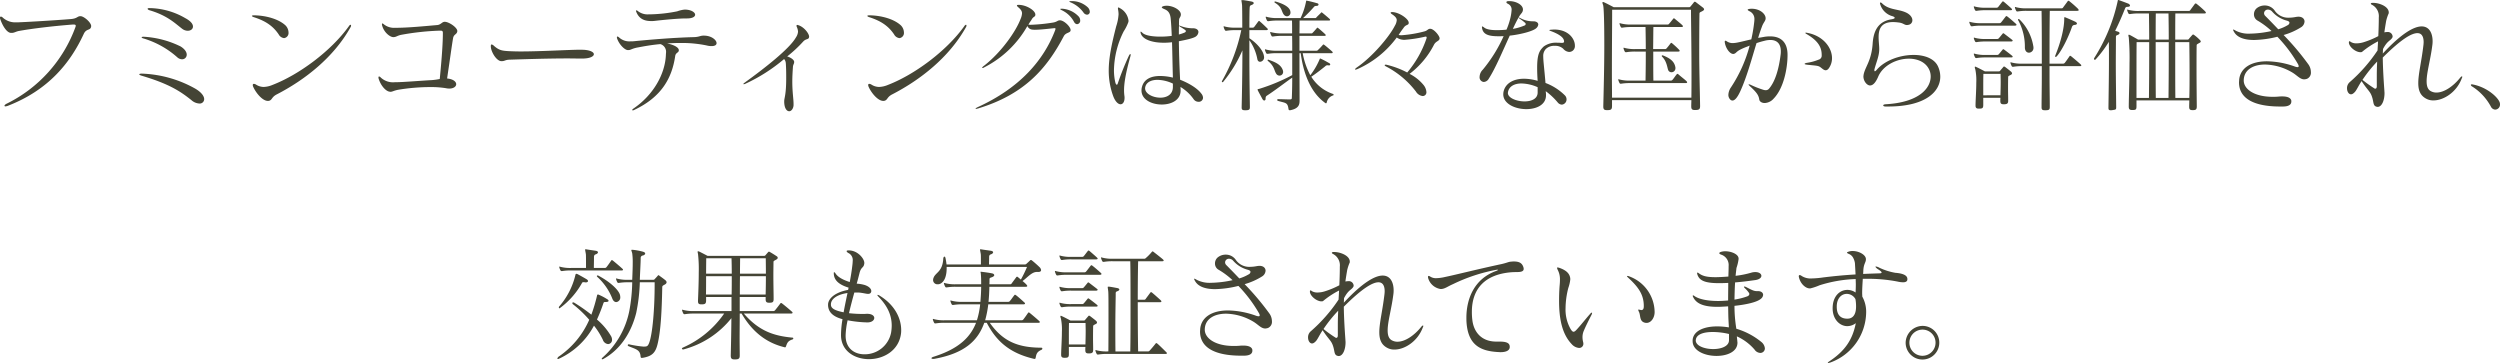 <svg xmlns="http://www.w3.org/2000/svg" width="802.72" height="116.56" viewBox="0 0 802.72 116.56">
  <path id="about_title_pc" d="M-389.04-24.52c.44,0,.64.12.64.36a1.381,1.381,0,0,1-.12.52A44.291,44.291,0,0,1-410.48.84c-.52.24-.8.52-.8.72,0,.12.12.2.32.2a3.214,3.214,0,0,0,.8-.2c12.92-5.04,19.96-13.64,24.32-23.04.84-1.84,2.08-1.04,2.36-2.28,0-.08.04-.16.04-.24,0-1.2-2.32-3.16-3.36-3.2h-.16c-.92,0-.96.76-3.04.92-5.36.44-13.68.92-16.68,1.04h-.68a5.931,5.931,0,0,1-4.44-1.48,1.053,1.053,0,0,0-.64-.36c-.16,0-.28.12-.28.36a.994.994,0,0,0,.04.32c.76,2.32,2.16,4.52,3.48,4.56h.24c.88,0,1.28-.44,2.44-.64,4-.72,10.44-1.52,17.12-2.04h.36Zm21.8,15.76c-.48,0-.76.08-.76.24,0,.12.24.28.8.44,8.44,2.52,12.2,4.8,16.04,7.92a4.13,4.13,0,0,0,2.4,1,1.426,1.426,0,0,0,1.6-1.4c0-.88-.76-2.12-2.76-3.32a37.514,37.514,0,0,0-17.16-4.88Zm.56-11.84c-.36,0-.56.08-.56.2s.24.28.76.4a28.6,28.6,0,0,1,10.64,5.96,2.412,2.412,0,0,0,1.56.68,1.486,1.486,0,0,0,1.52-1.48c0-.8-.56-1.76-1.96-2.64a30.707,30.707,0,0,0-11.76-3.12Zm1.88-9.2c-.36,0-.52.08-.52.24,0,.12.2.32.56.44,5.76,1.68,8.28,4.24,10.48,5.92a3,3,0,0,0,1.84.68c.96,0,1.68-.56,1.68-1.36,0-.76-.64-1.72-2.44-2.68a23.452,23.452,0,0,0-11.52-3.24Zm64.6,6.2a1.055,1.055,0,0,0,.2-.6c0-.16-.04-.24-.16-.24-.16,0-.36.16-.56.48-5.72,7.96-15.96,15.52-24.44,18.8a8.073,8.073,0,0,1-2.92.68,4.714,4.714,0,0,1-2.44-.76,1.538,1.538,0,0,0-.68-.24c-.24,0-.36.16-.36.4a1.76,1.76,0,0,0,.08.4c.76,1.88,2.96,4.68,4.76,4.68a1.361,1.361,0,0,0,.4-.04c1.04-.28.76-1.16,2.44-2.04C-314.8-6.76-305.6-13.96-300.2-23.6Zm-30.96-3.88c-.44,0-.68.08-.68.2,0,.08.24.28.64.4,3.88,1.24,6.2,2.92,7.96,5.52a2.26,2.26,0,0,0,1.72,1.2A1.656,1.656,0,0,0-320.08-22a3.307,3.307,0,0,0-1.24-2.48c-2.12-1.8-5.88-2.92-9.68-3Zm65.28,5.04c0-1.12-2.68-2.96-4.04-2.96h-.04c-.8,0-1.2.92-2.32,1.04-4.52.4-9.2.84-12.76.88h-.72a5.249,5.249,0,0,1-3.72-1.12,1.207,1.207,0,0,0-.44-.28c-.12,0-.16.12-.16.28a.994.994,0,0,0,.04.32c.6,2.36,2.6,3.8,3.6,3.8h.08c.92-.04,1.04-.4,2.36-.72a82.9,82.9,0,0,1,12.52-1.36h.2c.6,0,.76.2.76.72v.04c0,2.88-.28,7.48-1,14.76a19.132,19.132,0,0,1-2.52.36c-4.28.24-9.36.68-11.76.68h-.16a5.733,5.733,0,0,1-4.6-1.6.7.7,0,0,0-.44-.24c-.12,0-.2.08-.2.28v.08a.781.781,0,0,0,.04.28c.6,2.08,2.2,4.08,3.56,4.24.08,0,.16.04.24.04.6,0,1.04-.36,2.4-.64a63,63,0,0,1,10.44-.88,29.816,29.816,0,0,1,5,.36,4.886,4.886,0,0,0,1.04.12c1.44,0,2.24-.68,2.24-1.4,0-.8-.92-1.64-2.92-1.84.88-5.88,1.52-10.68,1.92-12.96.24-1.32,1.24-1.12,1.36-2.24Zm40.08,8.84c2.48,0,3.76-.68,3.76-1.4,0-.6-1-1.24-3.08-1.4-.28,0-.64-.04-1.08-.04-3.64,0-12.76.56-19.36.56-1.24,0-2.44-.04-3.44-.08-2.48-.12-3.44-.24-5.16-1.76a1.3,1.3,0,0,0-.72-.4c-.16,0-.24.16-.24.52v.24c.12,1.76,1.88,4.6,3.4,4.6h.08c1.04,0,1.08-.44,2.6-.48,5.04-.16,12.32-.4,18.68-.4,1.48,0,2.92.04,4.24.04Zm38.92-7.36c-1,0-1.36.44-3.04.48-6.4.16-14.08.8-19.28,1.32-.4.04-.8.04-1.12.04a4.883,4.883,0,0,1-3.6-1.24,1.171,1.171,0,0,0-.56-.32c-.08,0-.16.08-.16.28a.87.87,0,0,0,.08.4c.6,1.76,2.28,3.56,3.36,3.68h.28c.76,0,1.08-.52,3.2-.88,1.48-.28,4-.76,7.04-1.04a2.585,2.585,0,0,1,1.8,2.88c0,.24-.04.52-.04.8-.32,5.96-3.96,12.64-10.44,17.04-.24.16-.36.32-.36.44,0,.08.08.12.2.12a.894.894,0,0,0,.4-.12c8.84-4.16,12.16-10.28,13.2-17.32.16-1.16,1.16-1.04,1.16-1.84v-.04c0-.96-1.8-1.8-3.76-2.16,1.44-.12,2.96-.16,4.44-.16a39,39,0,0,1,8.28.8,5.942,5.942,0,0,0,1.56.2c1.12,0,1.6-.4,1.6-.96,0-.92-1.48-2.32-3.88-2.4Zm-5.28-5.52c1.8,0,2.64-.56,2.64-1.2,0-.68-1.08-1.56-3.12-1.64h-.28a9.752,9.752,0,0,0-2.36.56,48.181,48.181,0,0,1-8.48.96h-.6a5.038,5.038,0,0,1-3.44-.96,1.171,1.171,0,0,0-.56-.32.147.147,0,0,0-.16.16,2.161,2.161,0,0,0,.16.48c.84,1.96,2.36,2.8,4.68,2.8h.12a7.707,7.707,0,0,0,.96-.04c2.64-.32,7.68-.8,10.08-.8ZM-160.92.4c.08,2.12.88,2.92,1.6,2.92.68,0,1.32-.8,1.4-1.92V.96c0-1.64-.4-3.64-.4-7.28,0-1.28.08-2.8.2-4.56.04-.76.4-1.04.4-1.6v-.08c-.04-.68-1.16-1.4-2.24-1.72A42.2,42.2,0,0,0-154.88-19c.96-1.08,1.72-.6,1.92-1.4,0-.08.04-.12.04-.2,0-1.04-1.64-3.16-3.48-3.72a1.236,1.236,0,0,0-.32-.08.212.212,0,0,0-.24.24.87.87,0,0,0,.08.4,4.294,4.294,0,0,1,.4,1.52,3.757,3.757,0,0,1-.64,1.8c-2.08,3.72-10.12,9.96-16.48,14.56-.32.24-.44.36-.44.44,0,.04.04.08.12.08a1.383,1.383,0,0,0,.48-.12,54.263,54.263,0,0,0,12.48-7.96c.48.56.56.96.6,2.12.08,1.52.08,2.84.08,3.96,0,5.56-.64,6.32-.64,7.52Zm58.32-24a1.055,1.055,0,0,0,.2-.6c0-.16-.04-.24-.16-.24-.16,0-.36.16-.56.48-5.72,7.96-15.96,15.52-24.44,18.8a8.073,8.073,0,0,1-2.92.68,4.714,4.714,0,0,1-2.44-.76,1.538,1.538,0,0,0-.68-.24c-.24,0-.36.16-.36.4a1.761,1.761,0,0,0,.08.4c.76,1.88,2.96,4.68,4.76,4.68a1.361,1.361,0,0,0,.4-.04c1.04-.28.76-1.16,2.44-2.04C-117.2-6.76-108-13.96-102.6-23.6Zm-30.96-3.88c-.44,0-.68.08-.68.2,0,.08.24.28.64.4,3.88,1.24,6.2,2.92,7.96,5.52a2.26,2.26,0,0,0,1.72,1.2A1.656,1.656,0,0,0-122.48-22a3.307,3.307,0,0,0-1.24-2.48c-2.12-1.8-5.88-2.92-9.68-3Zm53.28-.24c0-1.32-2.88-3.12-5.36-3.12h-.04c-.36,0-.52.08-.52.2s.12.28.32.48c.92.76,1.32,1.32,1.32,2.04a5.187,5.187,0,0,1-.48,1.84c-1.4,3.76-6,10.52-11.68,14.96-.44.32-.64.56-.64.68,0,.04.04.08.12.08a1.06,1.06,0,0,0,.4-.12c.08-.04.12-.08.2-.12a33.259,33.259,0,0,0,13.8-13.24,1.936,1.936,0,0,0,1.64,1.16c.2,0,.44.04.72.04,1.52,0,4.08-.28,5.92-.48.16,0,.28-.04.36-.04.28,0,.4.08.4.2a2.5,2.5,0,0,1-.16.56C-77.6-13.12-85.2-4.16-98.88,2.04c-.4.2-.6.36-.6.44,0,.04.04.08.16.08a2.3,2.3,0,0,0,.4-.08.361.361,0,0,0,.2-.04c14.92-4.52,22.08-12.8,27.56-23.2.68-1.32,2.2-1,2.2-1.96v-.04c0-1.04-2.12-3.12-3.44-3.12-.8,0-.88.56-2.44.76a55.547,55.547,0,0,1-6.92.68c-.24,0-.52-.04-.76-.04.28-.48.64-1.04.96-1.48.64-1.24,1.12-.88,1.28-1.6Zm8.36-1.88q-.36,0-.36.12t.48.36a8.6,8.6,0,0,1,3.84,3.56c.32.68.72.92,1.12.92a1.1,1.1,0,0,0,.96-1.2,1.94,1.94,0,0,0-.44-1.2,7.931,7.931,0,0,0-5.32-2.56ZM-69-32.04q-.36,0-.36.12c0,.08.16.2.4.28a9.737,9.737,0,0,1,4.12,3.24,1.51,1.51,0,0,0,1.16.72.908.908,0,0,0,.88-.96,2.155,2.155,0,0,0-.68-1.44,7.456,7.456,0,0,0-5.32-1.96ZM-36.12-4.48c0,2.44-1.96,3.44-4,3.44-2.4,0-4.92-1.24-4.92-3A1.107,1.107,0,0,1-45-4.4c.32-1.6,1.92-2.36,3.96-2.36a12.152,12.152,0,0,1,4.92,1.2Zm1.92-16.84c0-1,0-1.88.04-2.8a3.209,3.209,0,0,0,.52.4c.48.32.96.56,1.36.88a.561.561,0,0,1,.32.44c0,.16-.12.32-.36.44A12.6,12.6,0,0,1-34.2-21.32Zm.56,17.84c0-.28-.04-.76-.04-1A14.014,14.014,0,0,1-29.44-.52a1.88,1.88,0,0,0,1.52.8A1.342,1.342,0,0,0-26.44-1,2.247,2.247,0,0,0-27-2.36c-1.28-1.72-3.96-3.32-6.8-4.44-.24-4.8-.36-8.76-.4-12.36,2.16-.4,4.96-1,5.6-1.64a1.92,1.92,0,0,0,.68-1.32c0-.64-.56-1.12-1.52-1.2A10.849,10.849,0,0,1-33.48-24a3.284,3.284,0,0,0-.68-.2v-.2c0-.56,0-1.16.04-1.72s.56-.88.56-1.6v-.04c0-1.44-2.48-2.8-4.56-2.8a5.968,5.968,0,0,0-.84.08c-.48.12-.72.28-.72.44s.24.32.72.52c1.16.48,2,1.12,2.16,3.36.16,1.8.24,3.56.32,5.28a26.663,26.663,0,0,1-3.68.24c-2.52,0-4.92-.36-5.76-1.24-.24-.24-.4-.36-.52-.36-.04,0-.08.04-.08.16a1.806,1.806,0,0,0,.12.52c.68,1.84,3.6,2.88,7.36,2.88a20.3,20.3,0,0,0,2.64-.16c.12,3.64.16,7.36.28,11.36A17.588,17.588,0,0,0-40.24-8c-3,0-5.16,1.08-5.8,3.48a4.046,4.046,0,0,0-.16,1.16c0,2.96,3.28,4.52,6.52,4.52,3.08,0,6.04-1.44,6.04-4.48ZM-53.76-29.52a9.077,9.077,0,0,1,.2,1.68,15.059,15.059,0,0,1-.76,3.88c-1.44,5.64-2.4,10.08-2.4,14.24a23.7,23.7,0,0,0,1.4,8.08c.68,1.88,1.64,2.72,2.4,2.72.72,0,1.28-.76,1.28-2.04a3.66,3.66,0,0,0-.04-.64,12.744,12.744,0,0,1-.12-1.8c0-2.4.56-5.64,2.04-10.92a2.954,2.954,0,0,0,.08-.48q0-.24-.12-.24-.18,0-.48.6a89.6,89.6,0,0,0-3.52,8.8c-.12.32-.2.44-.32.44-.2,0-.36-.28-.48-.72a17.221,17.221,0,0,1-.44-3.96,28.715,28.715,0,0,1,3.12-12.44,14.2,14.2,0,0,0,1.52-3.04c0-.12.04-.24.04-.36a5.251,5.251,0,0,0-2.8-4.08,1,1,0,0,0-.44-.2c-.12,0-.16.08-.16.28ZM-1.88-8.12A1.17,1.17,0,0,0-.72-9.32,2.008,2.008,0,0,0-.8-9.8c-.64-2-2.72-2.72-4.44-3.36a1.018,1.018,0,0,0-.28-.08.183.183,0,0,0-.2.16.347.347,0,0,0,.16.28c2.08,1.72,1.92,3,2.6,4.04A1.272,1.272,0,0,0-1.88-8.12ZM1.52,3C4.28,2.48,4.56,1.2,4.56-.08V-.76c0-1.76-.04-8.4-.04-14.56h.4C5.88-8.12,8.48-2.36,12.88.72a.24.24,0,0,0,.16.04c.12,0,.2-.08.24-.28a2.986,2.986,0,0,1,2.04-2.24c.12,0,.16-.12.16-.2a.256.256,0,0,0-.2-.28A13.072,13.072,0,0,1,8.32-7.76c1.56-1.04,3.44-2.52,4.48-3.36a.92.92,0,0,1,.72-.32,1.378,1.378,0,0,1,.36.04H14c.24,0,.4-.12.4-.28a.486.486,0,0,0-.32-.44c-.6-.36-1.84-1.04-2.64-1.4a.493.493,0,0,0-.28-.08c-.08,0-.12.08-.2.32A22.779,22.779,0,0,1,8-8.24a24.617,24.617,0,0,1-2.44-7.08h9.32c.16,0,.32-.08.32-.24a.618.618,0,0,0-.12-.24c-.28-.28-1.84-1.64-2.6-2.2-.12-.08-.16-.12-.24-.12s-.12.04-.2.12a23,23,0,0,1-1.6,1.68.567.567,0,0,1-.4.2H4.52v-4.76h8.12c.16,0,.32-.08.32-.24a.618.618,0,0,0-.12-.24c-.28-.28-1.56-1.44-2.32-2.04-.12-.08-.16-.12-.24-.12-.04,0-.08.04-.16.12-.32.4-.88,1.04-1.36,1.52-.16.16-.16.2-.4.2H4.52c.04-1.8.04-3.24.04-4.12h9.48c.16,0,.32-.08.32-.24a.618.618,0,0,0-.12-.24c-.28-.28-1.64-1.44-2.4-2.04-.12-.08-.16-.12-.24-.12-.04,0-.08.04-.16.12-.32.4-1.16,1.12-1.48,1.52-.16.16-.16.2-.4.2H5.68a42.965,42.965,0,0,0,3.48-3.56c.24-.28.36-.32,1-.36.28-.04.48-.2.48-.44,0-.16-.12-.32-.44-.4-.68-.2-2.16-.6-3.2-.8a.535.535,0,0,0-.2-.04c-.08,0-.12.04-.16.28A21.739,21.739,0,0,1,4.88-26.6H-2.48a12.49,12.49,0,0,1-3.44-.36,1.018,1.018,0,0,0-.28-.08.106.106,0,0,0-.12.12c0,.08.04.12.04.2a4.48,4.48,0,0,0,.36.88c.12.2.2.24.36.24h.16a17.046,17.046,0,0,1,2.92-.2h4.6c.04.92.04,2.36.04,4.12h-3.2a12.49,12.49,0,0,1-3.44-.36,1.018,1.018,0,0,0-.28-.08.106.106,0,0,0-.12.12c0,.08.04.12.04.2a4.48,4.48,0,0,0,.36.88c.12.2.2.24.36.24h.16a17.046,17.046,0,0,1,2.92-.2h3.2c.04,1.44.04,3.08.04,4.76H-2.72a12.49,12.49,0,0,1-3.44-.36,1.018,1.018,0,0,0-.28-.08.106.106,0,0,0-.12.12c0,.08.04.12.04.2a4.479,4.479,0,0,0,.36.88c.12.2.2.24.36.24h.16a17.046,17.046,0,0,1,2.92-.2H2.2v7.04A60.541,60.541,0,0,1-8.36-3.88c-.28.08-.56.04-.56.24a.435.435,0,0,0,.04.2c.36.76,1.04,1.92,1.44,2.72.24.44.48.6.64.6a.5.5,0,0,0,.44-.56c0-.72.24-.88.36-.96C-3-3.6-.32-5.72,2.2-7.48c0,3.08-.08,5.32-.12,6.28,0,.48,0,.72-.64.72-1,0-2.68-.08-3.72-.08-.24,0-.36.12-.36.24A.379.379,0,0,0-2.36,0C.08.72.72.44,1,2.6a.411.411,0,0,0,.44.4ZM-11.4,1.76c-.04-2.92-.16-9.28-.16-15.56v-5.68A15.283,15.283,0,0,1-9-13.4c.12.6.48.84.88.84a1.409,1.409,0,0,0,1.28-1.52c0-.12-.04-.2-.04-.32-.28-1.96-2.52-4.32-4.68-5.72v-2.6h5.44c.32,0,.48-.12.48-.24a.423.423,0,0,0-.2-.36c-.4-.4-1.72-1.68-2.32-2.16-.12-.12-.2-.2-.28-.2a.414.414,0,0,0-.28.2C-9-25.12-9.8-24-10-23.76a.663.663,0,0,1-.64.24h-.92c0-3.24.04-5.6.08-6.2.04-.36-.04-.84.52-1.04.52-.16.8-.44.8-.64,0-.24-.28-.44-.76-.52-1.28-.24-2.4-.44-2.72-.44h-.28c-.16,0-.2,0-.2.12,0,.16.12.56.2,1.44.04.24.08,3.16.08,7.28H-16a12.491,12.491,0,0,1-3.44-.36,1.018,1.018,0,0,0-.28-.08.106.106,0,0,0-.12.12c0,.08.04.12.04.2a4.48,4.48,0,0,0,.36.88c.12.2.2.24.36.24h.16a17.046,17.046,0,0,1,2.92-.2h1.84A56.1,56.1,0,0,1-20.32-6.44a.676.676,0,0,0-.08.2.231.231,0,0,0,.24.24A.3.3,0,0,0-20-6.08a41.927,41.927,0,0,0,6.2-10.16c0,7.2-.16,15.04-.24,18.16v.2c0,.64.2.88,1.08.88h.2c1.16,0,1.36-.28,1.36-.96ZM.52-27.16A1.175,1.175,0,0,0,1.64-28.4a2.341,2.341,0,0,0-.08-.52c-.4-1.36-2.4-2.32-4.6-2.96a.507.507,0,0,0-.24-.04c-.16,0-.24.08-.24.16,0,.12.12.24.28.32,2.28,1.4,1.92,2.76,2.8,3.8A1.313,1.313,0,0,0,.52-27.16Zm45.96,4c-.72,0-.84.6-1.84.84a39.006,39.006,0,0,1-7.4,1.24,5.093,5.093,0,0,1-.88-.08,25.5,25.5,0,0,1,1.56-2.24c.76-1.24,1.68-.8,1.68-1.64v-.08c0-1.2-3.04-3.32-5.2-3.4h-.12c-.32,0-.48.08-.48.2s.12.28.36.44c1.16.76,1.6,1.32,1.6,1.96a4.209,4.209,0,0,1-.64,1.84c-1.68,3.36-7.16,9.92-12.16,13.32-.4.28-.6.52-.6.64,0,.04.08.08.16.08a2.313,2.313,0,0,0,.68-.2A31.627,31.627,0,0,0,35.76-20.36a3.933,3.933,0,0,0,1.92.72c.12,0,.24.04.44.04a43.193,43.193,0,0,0,6.64-1,.994.994,0,0,1,.32-.04c.2,0,.28.08.28.28a1.76,1.76,0,0,1-.08.4A33.553,33.553,0,0,1,39.12-9.12a27.981,27.981,0,0,0-6.6-2.48.994.994,0,0,0-.32-.04c-.2,0-.32.08-.32.16,0,.12.12.24.4.4A28.8,28.8,0,0,1,41.92-3a2.917,2.917,0,0,0,2.16,1.44,1.19,1.19,0,0,0,1.2-1.32,4.043,4.043,0,0,0-.96-2.28,13.894,13.894,0,0,0-4.44-3.52,27.493,27.493,0,0,0,7.84-9.36c.64-1.24,1.8-1.12,1.8-2.08,0-.76-1.84-3.04-3-3.04ZM81-3.24v.6c-.04,2-2.04,2.8-4.2,2.8-2.6,0-5.36-1.12-5.36-2.72,0-.12.04-.2.04-.28.32-1.8,2-2.76,4.36-2.76A13.466,13.466,0,0,1,81-4.4ZM83.68-2.2c0-.24-.08-.72-.08-.92A22.125,22.125,0,0,1,87.4.44a1.843,1.843,0,0,0,1.36.76A1.675,1.675,0,0,0,90.28-.52a1.84,1.84,0,0,0-.48-1.2,17.528,17.528,0,0,0-6.28-4.04c-.4-4.76-.72-7.08-.72-8.48a3.245,3.245,0,0,1,.8-2.4,3.816,3.816,0,0,1,2.92-1.04,3.707,3.707,0,0,1,2.68.92,2.733,2.733,0,0,0,1.92,1.04,1.929,1.929,0,0,0,1.2-.44,1.918,1.918,0,0,0,.64-1.6c0-2.12-2-5.16-6.68-5.16-.28,0-.52.04-.8.04-.48.04-.72.08-.72.2,0,.08.2.16.64.32,2.56.96,3.88,2,4.04,2.96a.881.881,0,0,1,.04.32c0,.32-.2.44-.64.44h-.36a11.241,11.241,0,0,0-1.16-.04,6.663,6.663,0,0,0-4.36,1.2c-1.32,1.28-2.12,2.36-2.12,6.88,0,1.12.04,2.52.16,4.16a15.656,15.656,0,0,0-4.36-.68c-3.32,0-6,1.4-6.6,4.2a5.421,5.421,0,0,0-.08.8c0,3.04,3.8,4.76,7.4,4.76,3.28,0,6.32-1.4,6.32-4.44ZM71.64-32.04c-.44,0-.68.16-.68.36,0,.16.16.32.44.48a2.009,2.009,0,0,1,1.24,2,15.357,15.357,0,0,1-.4,2.6A22.383,22.383,0,0,1,71-22.88a28.914,28.914,0,0,1-3.08.16c-1.88,0-3.32-.24-4.04-.8a1.835,1.835,0,0,0-.68-.4c-.08,0-.08.04-.08.16a1.963,1.963,0,0,0,.04.44c.36,2,2.12,2.56,5.24,2.56.52,0,1.08,0,1.68-.04A46.5,46.5,0,0,1,63.4-10.04a3.417,3.417,0,0,0-1.04,2.32,1.481,1.481,0,0,0,1.36,1.64,1.988,1.988,0,0,0,1.6-1.08c2.12-3.28,4.52-9,6.72-13.8,3.36-.36,7.48-1.4,8.52-2.4a1.8,1.8,0,0,0,.64-1.16c0-.64-.68-1.04-1.56-1.04a8.312,8.312,0,0,1-4.16-1,1.7,1.7,0,0,0-.48-.2c-.04,0-.08,0-.08.04q0,.12.36.36a14.368,14.368,0,0,1,1.68,1.28.477.477,0,0,1,.2.36.539.539,0,0,1-.4.52,18.173,18.173,0,0,1-2.72.88c-.32.08-.64.12-1,.2.68-1.48,1.32-2.76,1.92-3.8.6-1.12,1.12-1.28,1.28-2.08a1.107,1.107,0,0,0,.04-.36c0-1.48-2.2-2.68-4.36-2.68Zm33.24,31c0-2.56-.04-5.16-.04-7.68,0-8.44.08-16.16.08-19.36v-1.2h25.32v.56c0,2.84.16,11.12.16,20.16,0,2.48,0,5-.04,7.52Zm28.28,2.6c-.08-5.04-.28-11.44-.28-17.04,0-6,.04-11.12.08-12.52,0-.48.32-.48.88-.8q.6-.3.6-.6a.809.809,0,0,0-.36-.56c-.52-.4-1.68-1.28-2.2-1.68a.683.683,0,0,0-.44-.2c-.12,0-.2.08-.32.24-.2.28-.8,1-1,1.24-.16.2-.24.28-.64.28H105.44s-2.32-1.24-3.08-1.56a.921.921,0,0,0-.36-.12c-.12,0-.2.08-.2.24a2.7,2.7,0,0,0,.2.68c.28.76.4,6.36.4,13,0,6.68-.2,14.4-.32,19.44v.2c0,.88.28,1.16,1.12,1.16h.2c1.2,0,1.48-.24,1.48-1.36V-.24h25.48c0,.6-.04,1.2-.04,1.8v.2c0,.88.28,1.16,1.12,1.16h.2c1.16,0,1.52-.24,1.52-1.2ZM124-9.2a1.276,1.276,0,0,0,1.24-1.36,1.107,1.107,0,0,0-.04-.36c-.4-2.04-2.12-2.92-3.84-3.64a1.017,1.017,0,0,0-.28-.08.224.224,0,0,0-.24.2c0,.08.04.16.16.28,1.44,1.44,1.6,3.4,1.88,4.16A1.135,1.135,0,0,0,124-9.2Zm4.48,3.48c.36,0,.52-.08.52-.24a.553.553,0,0,0-.2-.36c-.36-.4-1.64-1.36-2.6-2.2-.12-.12-.2-.16-.28-.16a.347.347,0,0,0-.28.16c-.6.72-.88,1.24-1.32,1.72a.684.684,0,0,1-.52.28h-5.64c-.04-2.24-.04-4.36-.04-6.56v-2.76h8.04c.28,0,.44-.08.44-.24a.478.478,0,0,0-.16-.32,26.244,26.244,0,0,0-2.24-2.08.413.413,0,0,0-.32-.16c-.04,0-.12.04-.2.16-.52.68-.84,1.12-1.28,1.6a.57.57,0,0,1-.48.24h-3.84c.04-2.44.04-4.68.08-7.08h9.04c.28,0,.44-.08.44-.24a.478.478,0,0,0-.16-.32c-.32-.36-1.52-1.32-2.44-2.08-.12-.12-.2-.16-.28-.16a.289.289,0,0,0-.24.16c-.52.64-.96,1.2-1.32,1.6a.57.57,0,0,1-.48.24h-11.6a12.49,12.49,0,0,1-3.44-.36,1.018,1.018,0,0,0-.28-.08.106.106,0,0,0-.12.12c0,.08.04.12.04.2a4.48,4.48,0,0,0,.36.88c.12.2.2.24.36.24h.16a17.046,17.046,0,0,1,2.92-.2h4.52c.04,2.4.08,4.68.08,7.08H112.4a12.49,12.49,0,0,1-3.44-.36,1.018,1.018,0,0,0-.28-.08.106.106,0,0,0-.12.12c0,.08.04.12.04.2a4.48,4.48,0,0,0,.36.88c.12.2.2.24.36.24h.16a17.046,17.046,0,0,1,2.92-.2h3.32V-14c0,2.52-.04,4.88-.08,7.48h-4.92a12.49,12.49,0,0,1-3.44-.36,1.018,1.018,0,0,0-.28-.08.106.106,0,0,0-.12.12c0,.08.04.12.04.2a4.48,4.48,0,0,0,.36.88c.12.2.2.24.36.24h.16a17.046,17.046,0,0,1,2.92-.2ZM154.2-26.6c-.04-1.28-1.72-3-4.56-3-.2,0-.36.04-.56.04-.44.08-.64.16-.64.28,0,.16.2.28.56.48a2.69,2.69,0,0,1,1.6,2.6,8.444,8.444,0,0,1-.08,1.04,47.533,47.533,0,0,1-.92,5.4c-1.44.32-2.8.68-4.16.96a9.973,9.973,0,0,1-1.88.24,3.341,3.341,0,0,1-1.92-.64.645.645,0,0,0-.36-.12c-.12,0-.2.08-.2.28v.16c.24,1.92,1.6,3.8,2.72,3.8a.681.681,0,0,0,.28-.04c1-.36.36-.84,4-2.24.36-.12.68-.28,1-.4a45.32,45.32,0,0,1-6,13.4A4.573,4.573,0,0,0,142.24-2a2.11,2.11,0,0,0,.6,1.56.977.977,0,0,0,.72.32c.88,0,1.76-1.36,2.48-2.92,2.08-4.48,3.68-10.44,5.24-15.52.72-.24,1.48-.48,2.48-.72a7.23,7.23,0,0,1,1.96-.28c2.16,0,3.36,1.24,3.36,3.64a6.781,6.781,0,0,1-.04.88c-.64,5.36-1.96,9-3.68,11.04a1.347,1.347,0,0,1-1.12.56,2.741,2.741,0,0,1-.88-.16,31.345,31.345,0,0,1-3.96-1.56,1.338,1.338,0,0,0-.56-.16c-.08,0-.12.04-.12.08,0,.08.16.24.44.52,2.08,1.92,2.8,2.84,3,4.28.08.6.76,1.12,1.76,1.12a4.032,4.032,0,0,0,2.84-1.4c3.24-3.32,4.48-9.68,4.48-14.08,0-3.6-1.72-5.92-5.6-5.92a10.963,10.963,0,0,0-1.92.16c-.68.12-1.32.24-1.92.32.4-1.32.8-2.52,1.2-3.56.52-1.48,1.2-1.84,1.2-2.72Zm18,11.92a1.309,1.309,0,0,1-1,1.44,15.883,15.883,0,0,1-3.64,1c-.56.08-.84.24-.84.36s.32.2.92.28c3.16.32,3.52.28,4.28.88.48.36,1,.88,1.56.88.4,0,.8-.24,1.2-.92a5.528,5.528,0,0,0,.84-2.96c0-3.4-2.84-7.16-7.88-8.12a2.954,2.954,0,0,0-.48-.08c-.12,0-.2.04-.2.08,0,.12.12.24.44.4,3.2,1.88,4.72,3.8,4.8,6.44ZM193.56,1.8c11.96,0,16.72-4.76,16.72-9.6a8.022,8.022,0,0,0-.68-3.16c-1.12-2.6-4.28-3.8-7.88-3.8-4.28,0-9.16,1.68-11.8,4.72-.28.36-.52.52-.64.52s-.16-.12-.16-.32a1.369,1.369,0,0,1,.08-.52c.6-2.2,1.44-4.04,1.48-6.12v-.24c0-1-.2-2.4-.2-3.76,0-2.44.68-4.84,4.68-4.84a17.036,17.036,0,0,1,1.88.16c1.44.2,1.68.8,2.56.8a2.753,2.753,0,0,0,.52-.08,1.46,1.46,0,0,0,1.2-1.48c0-.84-.68-1.92-2.36-2.6-2.44-1-5.24-.72-7.32-2.76a.9.9,0,0,0-.56-.32c-.12,0-.16.08-.16.2a.791.791,0,0,0,.08.4,5.659,5.659,0,0,0,3.92,3.8c.48.16.72.32.72.52s-.32.36-1.04.48c-4.96.76-5.84,4.8-6.04,7.88-.4,5.6-2.48,7.4-2.92,10.04,0,.12-.04.28-.04.4,0,1.56,1.16,2.92,2.12,2.92,1.2,0,2.04-1.48,2.6-2.76,1.52-3.68,5.96-5.84,9.88-5.84,2.92,0,5.6,1.2,6.64,3.8a5.121,5.121,0,0,1,.36,1.92c0,3.64-3.56,8.32-14.52,8.92-.48.04-.72.2-.72.36,0,.2.28.36.76.36Zm30.52-3.6V-4.16c0-1.76,0-3.16.04-4.52h5.52c0,.88.04,1.72.04,2.6,0,1.28-.04,2.64-.08,4.28Zm8,1.64c0-1.28-.04-2.36-.04-3.36,0-1.4,0-2.68.04-4.08,0-.44.28-.44.76-.72.36-.16.48-.36.48-.52a.845.845,0,0,0-.28-.52c-.44-.4-1.4-1.12-1.92-1.52a.65.65,0,0,0-.36-.16c-.12,0-.2.08-.28.2-.2.24-.76.88-.96,1.12-.08.16-.2.24-.56.24H224.6s-2.08-1.12-2.76-1.4a.638.638,0,0,0-.32-.12c-.12,0-.16.04-.16.2a2.013,2.013,0,0,0,.16.64,17.489,17.489,0,0,1,.32,4.32c0,2.36-.2,5.12-.24,7.12v.24c0,.72.32.96,1.04.96h.16c1.04,0,1.28-.2,1.28-1.2V-1h5.52a5.908,5.908,0,0,0-.04.84V0c0,.84.28,1.08,1.08,1.08h.08c1,0,1.36-.24,1.36-1.08Zm13.36,1.92c0-2.32-.08-5.96-.08-10v-2.92h9.8c.24,0,.4-.08.4-.24,0-.08-.04-.16-.16-.28-.44-.44-2.56-2.24-3.08-2.64a.558.558,0,0,0-.36-.16c-.08,0-.12.04-.2.16-.4.6-1.36,1.96-1.56,2.16a.7.7,0,0,1-.56.2h-4.28v-5.48c0-4.88.04-9.24.08-11.48h8.76c.36,0,.52-.08.52-.24,0-.12-.08-.24-.24-.44a33.02,33.02,0,0,0-2.68-2.36c-.16-.12-.24-.2-.36-.2a.414.414,0,0,0-.28.2c-.28.4-1.16,1.56-1.44,1.96a.544.544,0,0,1-.52.28H238.08a12.49,12.49,0,0,1-3.44-.36,1.018,1.018,0,0,0-.28-.08.106.106,0,0,0-.12.12c0,.08.04.12.04.2a4.479,4.479,0,0,0,.36.88c.12.2.2.24.36.24h.16a17.046,17.046,0,0,1,2.92-.2h4.72c.04,2.2.08,6.56.08,11.48v5.48h-6.24a12.49,12.49,0,0,1-3.44-.36,1.018,1.018,0,0,0-.28-.08.106.106,0,0,0-.12.12c0,.08.04.12.04.2a4.479,4.479,0,0,0,.36.88c.12.2.2.24.36.24h.16a17.046,17.046,0,0,1,2.92-.2h6.24V-8.2c0,4.08-.08,7.76-.08,10.12V2c0,.76.2,1,1.08,1h.2c1.24,0,1.36-.28,1.36-1.12ZM233.08-13.96c.28,0,.44-.08.44-.24,0-.08-.04-.16-.16-.28-.4-.36-2.04-1.6-2.52-1.96-.16-.12-.24-.16-.32-.16a.289.289,0,0,0-.24.16c-.4.48-1.04,1.28-1.24,1.48a.7.7,0,0,1-.56.2h-3.6a12.49,12.49,0,0,1-3.44-.36,1.017,1.017,0,0,0-.28-.08.106.106,0,0,0-.12.12c0,.08.04.12.04.2a4.48,4.48,0,0,0,.36.88c.12.2.2.24.36.24h.16a17.046,17.046,0,0,1,2.92-.2Zm0-5.12c.24,0,.44-.12.44-.28a.289.289,0,0,0-.16-.24c-.36-.32-2.08-1.6-2.52-1.96-.16-.12-.24-.16-.32-.16a.289.289,0,0,0-.24.16c-.4.48-1.04,1.28-1.24,1.48a.7.7,0,0,1-.56.2h-3.6a12.491,12.491,0,0,1-3.44-.36,1.017,1.017,0,0,0-.28-.08.106.106,0,0,0-.12.12c0,.08.04.12.04.2a4.48,4.48,0,0,0,.36.88c.12.2.2.24.36.24h.16a17.046,17.046,0,0,1,2.92-.2Zm17-7.28c0,2.88-.96,7.04-2.84,11.72a1.237,1.237,0,0,0-.08.32.183.183,0,0,0,.16.2.541.541,0,0,0,.36-.2c1.64-1.8,3.84-6.36,4.88-9.44a.936.936,0,0,1,.88-.64c.44-.04.72-.2.72-.44,0-.2-.16-.4-.56-.6-.68-.32-2.12-.96-3.2-1.4a.3.3,0,0,0-.16-.04c-.16,0-.16.16-.16.32ZM238.76-15.48a1.514,1.514,0,0,0,1.44-1.64,1.36,1.36,0,0,0-.04-.4,15.607,15.607,0,0,0-4.32-8.52c-.16-.16-.28-.24-.4-.24a.189.189,0,0,0-.2.2.65.65,0,0,0,.16.36,17.625,17.625,0,0,1,2.04,8.52C237.44-16,238.08-15.48,238.76-15.48Zm-4.56-8.68c.36,0,.56-.12.56-.28a.583.583,0,0,0-.2-.32c-.4-.36-1.72-1.56-2.72-2.32a.788.788,0,0,0-.32-.16.289.289,0,0,0-.24.16c-.64.8-.84,1.12-1.44,1.84a.684.684,0,0,1-.52.28h-5.88a12.49,12.49,0,0,1-3.44-.36,1.017,1.017,0,0,0-.28-.08.106.106,0,0,0-.12.12c0,.08.04.12.04.2a4.48,4.48,0,0,0,.36.88c.12.2.2.24.36.24h.16a17.046,17.046,0,0,1,2.92-.2Zm-1.32-4.96c.24,0,.44-.08.44-.24,0-.08-.04-.16-.16-.28-.16-.2-2-1.8-2.44-2.16-.16-.12-.24-.16-.32-.16a.289.289,0,0,0-.24.16c-.4.48-1.12,1.48-1.32,1.68a.7.7,0,0,1-.56.2h-3.4a12.49,12.49,0,0,1-3.44-.36,1.018,1.018,0,0,0-.28-.08.106.106,0,0,0-.12.12c0,.08.04.12.04.2a4.48,4.48,0,0,0,.36.88c.12.2.2.24.36.24h.16a17.046,17.046,0,0,1,2.92-.2ZM273.28-.96V-6.68c0-4.6,0-9,.04-12.2h4.04v5c0,4.6-.04,9.16-.08,12.92Zm6.2,0c-.04-3.64-.04-8.04-.04-12.44v-5.48h4.2v5c0,4.6-.04,9.16-.08,12.92Zm6.28,0c-.04-3.64-.04-8.04-.04-12.44v-5.48h4.52c.04,2.8.08,6.28.08,9.92,0,2.68,0,5.4-.08,8Zm-6.32-18.72c0-3,0-5.88.04-8.4h4.08c.04,2.52.08,5.4.08,8.4ZM291.4,2.96c.96,0,1.24-.24,1.24-1.2V1.68c-.04-3.76-.08-8.16-.08-11.96,0-3.12,0-5.84.04-7.52,0-.44.32-.44.76-.76.4-.16.56-.36.56-.52a.928.928,0,0,0-.32-.52,13.625,13.625,0,0,0-1.8-1.56.558.558,0,0,0-.36-.16c-.08,0-.16.08-.28.2-.24.28-.84.92-1,1.16a.594.594,0,0,1-.6.28h-3.84c0-3,0-5.88.04-8.4h9.28c.36,0,.52-.08.52-.24,0-.12-.08-.24-.24-.44a33.019,33.019,0,0,0-2.68-2.36.558.558,0,0,0-.36-.16.3.3,0,0,0-.28.16c-.32.44-1.16,1.56-1.44,1.96a.544.544,0,0,1-.52.28H274.12a12.491,12.491,0,0,1-3.44-.36,1.017,1.017,0,0,0-.28-.08.106.106,0,0,0-.12.12c0,.08.04.12.04.2a4.479,4.479,0,0,0,.36.88c.12.2.2.24.36.24h.16a17.046,17.046,0,0,1,2.92-.2h3.16c.04,2.52.08,5.4.08,8.4H273.8s-2-1.16-2.64-1.48a.73.73,0,0,0-.36-.08c-.08,0-.12.04-.12.2a2.542,2.542,0,0,0,.12.6,80.783,80.783,0,0,1,.24,8.48c0,4.6-.2,10.04-.24,13.64v.16c0,.84.32,1.08,1.08,1.08h.16c1.08,0,1.24-.2,1.24-1.24V-.16h16.96c0,.64-.04,1.24-.04,1.84v.2c0,.8.24,1.08,1.04,1.08ZM266.76,1.88c-.04-4.88-.12-9.6-.12-13.76,0-3.32.04-6.28.04-8.52,0-.56.08-.6.52-.76.48-.2.64-.4.64-.6s-.24-.4-.52-.48a7.751,7.751,0,0,1-.88-.28c1.28-2.56,2.32-5,3.2-7.24a.7.7,0,0,1,.64-.44c.68,0,.92-.2.92-.4,0-.24-.28-.52-.56-.64-1.12-.44-1.92-.72-3-1.12a.435.435,0,0,0-.2-.04c-.2,0-.16.28-.24.56a56.1,56.1,0,0,1-7.44,18,.638.638,0,0,0-.12.32c0,.2.12.32.24.32a.423.423,0,0,0,.36-.2,37.242,37.242,0,0,0,4.16-5.56c.04,1.68.04,3.56.04,5.56,0,4.4-.08,9.56-.16,15.4v.2c0,.52.08.8.72.8a2.461,2.461,0,0,0,.52-.04c1.12-.16,1.24-.16,1.24-.92ZM318.8-23c-1.56-1.64-3-3.12-4.16-4.28a1.261,1.261,0,0,1-.4-.88,1.217,1.217,0,0,1,1.28-1.16,1.8,1.8,0,0,1,1.32.64,9.4,9.4,0,0,0,4.76,2.92c.56.16.8.4.8.68a1.047,1.047,0,0,1-.64.8A13.256,13.256,0,0,1,318.8-23ZM323-.04c-.12-.84-1.04-1.4-2.88-1.4H320a8.373,8.373,0,0,0-.96.04,18.431,18.431,0,0,1-2.08.08c-5.96,0-9.2-2.52-9.24-5.16v-.24c.12-3.36,3.16-4.96,6.84-4.96a17.871,17.871,0,0,1,8.48,2.4c1.8,1,2.68,2.36,4.12,2.36a3.818,3.818,0,0,0,.84-.16,2.133,2.133,0,0,0,1.28-2.2,4.311,4.311,0,0,0-.8-2.44,85.48,85.48,0,0,0-7.96-9.44,21.634,21.634,0,0,0,5.72-2.56,2.325,2.325,0,0,0,1-1.76c0-.84-.68-1.56-1.96-1.56a6.012,6.012,0,0,0-.8.08,12.241,12.241,0,0,1-2.24.24,5.237,5.237,0,0,1-4.64-2.36,3.883,3.883,0,0,0-3.16-1.56,4.048,4.048,0,0,0-2.6.92A2.533,2.533,0,0,0,311-27.8a2.269,2.269,0,0,0,1.2,2.04,25.136,25.136,0,0,1,4.44,3.32,34.584,34.584,0,0,1-6.88.84,9.006,9.006,0,0,1-4.64-.96,2.207,2.207,0,0,0-.76-.36.086.086,0,0,0-.08.08,2.716,2.716,0,0,0,.32.68c1.04,1.84,3.4,2.6,6.44,2.6a33.484,33.484,0,0,0,7.48-1.04,44.857,44.857,0,0,1,6.6,8.76,1.716,1.716,0,0,1,.24.68c0,.24-.16.32-.4.32a3.056,3.056,0,0,1-.84-.2,27.687,27.687,0,0,0-8.92-1.68c-5.36,0-8.68,2.32-8.96,6.04,0,.24-.04.48-.04.72,0,5.16,4.72,7.72,13,7.76h1.08c1.92,0,2.72-.64,2.72-1.6Zm27.44-4.64c0,.48-.2.76-.48.76a.647.647,0,0,1-.4-.16,39.883,39.883,0,0,1-3.72-2.68,44.211,44.211,0,0,1,4.72-5.88c-.12,2.36-.12,3.88-.12,5.16Zm3.84-23.72c0-1.92-3.04-3.08-4.96-3.08h-.4c-.28.04-.4.16-.4.24,0,.16.2.32.48.44a4.111,4.111,0,0,1,2.08,4.04v.32c0,1.32-.08,4.28-.16,5.64a27.791,27.791,0,0,1-4.72,1.96,7.959,7.959,0,0,1-2.24.36,3.412,3.412,0,0,1-1.92-.48.54.54,0,0,0-.4-.2c-.08,0-.16.12-.16.36v.16c.16,1.4,2.24,3,3.68,3a1.1,1.1,0,0,0,.52-.08,27.351,27.351,0,0,1,5.16-3.4c-.04.8-.12,2.24-.16,2.92A50.649,50.649,0,0,1,341.72-6a2.522,2.522,0,0,0-.84,1.96c0,1,.52,1.92,1.28,1.92.4,0,.84-.28,1.36-.88.56-.72,1.04-1.84,2.04-3.36,2.2,3.36,2.88,3.24,3.52,5.64.36,1.4.24,2.36,1.36,2.6a.781.781,0,0,0,.28.04c1.32,0,2.2-2.04,2.2-4.44,0-.24-.04-.48-.04-.72-.24-3.32-.48-7.2-.52-10.68,5.96-5.96,9.28-7.84,11.12-7.84,1.6,0,2,1.48,2,2.88a9.124,9.124,0,0,1-.08,1.08c-.6,5.12-1.64,9.12-1.64,12.08,0,2.4.68,4.12,2.76,5.12a4.689,4.689,0,0,0,2.12.44c3.28,0,7.44-2.64,9.08-7.08a.954.954,0,0,0,.16-.48c0-.12-.04-.16-.12-.16-.12,0-.28.12-.52.4-2.2,2.76-5.16,4.8-7.64,4.8a3.628,3.628,0,0,1-1.72-.4c-1.08-.52-1.44-1.68-1.44-3.24,0-2.8,1.24-6.92,1.8-11.32a9.613,9.613,0,0,0,.12-1.48c0-2.6-1.04-4.8-3.52-4.8s-6.52,2.28-12.48,8.72c.04-.4.04-1,.08-1.48,1.44-2.72,2.28-2.52,2.96-3.6a.806.806,0,0,0,.12-.44,1.539,1.539,0,0,0-1.72-1.4,3.877,3.877,0,0,0-.92.12c.08-.84.48-3.16.56-3.64a13.712,13.712,0,0,1,.84-2.52Zm34.2,31.2A1.611,1.611,0,0,0,390,1.12a2.034,2.034,0,0,0-.16-.8c-.8-1.8-4.28-4.8-8.6-5.6a.781.781,0,0,0-.28-.04c-.24,0-.32.08-.32.2a.719.719,0,0,0,.4.48,17.3,17.3,0,0,1,6.08,6.56A1.64,1.64,0,0,0,388.48,2.8Zm-606.6,61.76c.52,0,.8-.16.8-.36,0-.16-.12-.36-.48-.56a17.528,17.528,0,0,0-2.56-1.36.921.921,0,0,0-.36-.12c-.28,0-.28.28-.32.44a51.674,51.674,0,0,1-1.8,6.04,54.859,54.859,0,0,0-5.48-3.84.921.921,0,0,0-.36-.12.268.268,0,0,0-.28.24.546.546,0,0,0,.24.4,36.5,36.5,0,0,1,5.2,4.96,27.811,27.811,0,0,1-9.72,11.76,1.17,1.17,0,0,0-.52.68.183.183,0,0,0,.2.16.921.921,0,0,0,.36-.12A24.146,24.146,0,0,0-222,72.16a23.921,23.921,0,0,1,2.84,4.52,1.989,1.989,0,0,0,1.68,1.4,1.32,1.32,0,0,0,1.28-1.4,2.407,2.407,0,0,0-.28-1.08,20.635,20.635,0,0,0-4.56-5.4,53.79,53.79,0,0,0,2.08-5.28c.08-.2.16-.36.56-.36Zm11.88,14.32a35.277,35.277,0,0,1-4.52-.72h-.08a.285.285,0,0,0-.32.28c0,.12.08.24.28.32,2.36,1,3.68,1.12,3.84,3.28.04.36.12.48.44.48.08,0,.2-.04.32-.04,2.92-.52,4.04-1.6,4.72-4.48,1-4.16,1.32-10.24,1.48-18.12,0-.6.32-.6.96-1a.869.869,0,0,0,.44-.68.91.91,0,0,0-.32-.56c-.44-.4-1.52-1.16-1.96-1.48-.12-.12-.2-.2-.32-.2-.08,0-.16.08-.24.16-.16.24-.76.84-.96,1.08a.587.587,0,0,1-.52.24h-4.28c.08-2.48.28-5.52.28-7.04a.761.761,0,0,1,.68-.76c.4-.08.76-.36.76-.64,0-.2-.16-.4-.64-.56a19.356,19.356,0,0,0-3.44-.64h-.16c-.16,0-.2.04-.2.16,0,.16.16.48.28,1a21.051,21.051,0,0,1,.16,3.04c0,1.52-.08,3.4-.16,5.44h-1.36a12.491,12.491,0,0,1-3.44-.36,1.017,1.017,0,0,0-.28-.08.106.106,0,0,0-.12.12c0,.08.04.12.04.2a4.48,4.48,0,0,0,.36.88c.12.2.2.24.36.24h.16a17.046,17.046,0,0,1,2.92-.2h1.36a55.077,55.077,0,0,1-.92,9.12,27.093,27.093,0,0,1-8.6,15.04.9.9,0,0,0-.28.4c0,.12.08.16.2.16a.921.921,0,0,0,.36-.12c5.64-3.12,9-8.72,10.52-14.76a56.34,56.34,0,0,0,1.16-9.84h4.76v.68c0,7.88-.68,15.92-1.76,18.76-.36.92-.6,1.2-1.48,1.2Zm-17.68-21.04q0-.3-.48-.6c-.8-.48-1.96-1.12-2.84-1.6a1.06,1.06,0,0,0-.4-.12c-.24,0-.28.2-.32.36A23.776,23.776,0,0,1-233.16,66a.454.454,0,0,0-.12.32c0,.16.08.28.2.28a.124.124,0,0,0,.08-.04,25.106,25.106,0,0,0,7.12-8.04c.12-.2.16-.32.52-.32a1.5,1.5,0,0,1,.4.04c.12,0,.2.04.28.04C-224.2,58.28-223.92,58.08-223.92,57.84Zm9.08,6.76a1.478,1.478,0,0,0,1.28-1.64,2.787,2.787,0,0,0-.24-1.08c-.84-1.8-3.6-4.08-6.84-5.8a.435.435,0,0,0-.2-.04.224.224,0,0,0-.24.2c0,.08.04.16.16.28a18.6,18.6,0,0,1,4.84,7.04C-215.76,64.32-215.28,64.6-214.84,64.6Zm1.76-10.16c.24,0,.4-.08.4-.24,0-.08-.04-.16-.16-.28-.44-.44-2.56-2.24-3.08-2.64a.558.558,0,0,0-.36-.16c-.08,0-.12.04-.2.16-.4.6-1.36,1.96-1.56,2.16a.7.7,0,0,1-.56.2h-3.44c0-1.08.04-1.88.04-3.32V50.2c0-.36.04-.76.52-.92.52-.16.76-.44.76-.68,0-.2-.24-.4-.72-.48-1.32-.2-1.68-.24-2.92-.44a1.287,1.287,0,0,0-.32-.04c-.12,0-.16.04-.16.16,0,.2.12.64.24,1.44.04.24.04,1.8.04,3.32v1.08h-4.76a12.49,12.49,0,0,1-3.44-.36,1.018,1.018,0,0,0-.28-.08.106.106,0,0,0-.12.12c0,.08.04.12.04.2a4.479,4.479,0,0,0,.36.88c.12.2.2.24.36.24h.16a17.046,17.046,0,0,1,2.92-.2Zm35.32,1.84c0,1.8,0,3.8-.04,5.88h-8.24c.04-1.64.04-3.8.04-5.88Zm10.96,0c0,2.12-.04,4.36-.08,5.88h-8.28c0-2.12,0-4.12.04-5.88Zm-11.04-5.76c.04,1.16.08,2.84.08,4.96H-186c0-2.2.04-4,.04-4.96Zm11,0c0,.8.04,2.68.04,4.96h-8.32c0-2.32.04-4,.04-4.96Zm8.08,17.76c.36,0,.52-.12.52-.24a.423.423,0,0,0-.2-.36c-.52-.48-2.12-1.84-3.16-2.64a.788.788,0,0,0-.32-.16.289.289,0,0,0-.24.16c-.6.8-1,1.32-1.68,2.16a.684.684,0,0,1-.52.28H-175.2V62.96h8.32v.72c0,.84.28,1.12,1.08,1.12h.16c1,0,1.32-.2,1.32-1.16v-.16c0-1.52-.08-4.72-.08-7.44,0-1.88.04-3.6.04-4.28,0-.44.32-.44.8-.76.4-.2.56-.4.56-.64a.618.618,0,0,0-.32-.48c-.6-.4-1.56-1-2.12-1.32a1.039,1.039,0,0,0-.4-.16c-.08,0-.16.08-.28.2-.2.24-.56.64-.76.88-.16.2-.24.28-.64.28h-18s-2.04-1.08-2.72-1.4a1.8,1.8,0,0,0-.32-.08c-.12,0-.16.04-.16.2a3.193,3.193,0,0,0,.12.64,43.345,43.345,0,0,1,.24,5.96c0,3.24-.16,6.96-.24,8.92v.32c0,.76.28,1,1.04,1h.16c1.12,0,1.4-.24,1.4-1.32V62.96h8.16v4.52h-12.04a12.491,12.491,0,0,1-3.44-.36,1.017,1.017,0,0,0-.28-.08.106.106,0,0,0-.12.12c0,.08.04.12.04.2a4.479,4.479,0,0,0,.36.88c.12.2.2.24.36.24h.16a17.046,17.046,0,0,1,2.92-.2h9.68a31.428,31.428,0,0,1-13.16,10.88c-.28.12-.4.28-.4.4s.16.24.36.24a.681.681,0,0,0,.28-.04,29.194,29.194,0,0,0,15.24-10c-.04,5.32-.16,10.16-.2,11.88v.16c0,.92.32,1.2,1.2,1.2h.16c1.12,0,1.52-.24,1.52-1.2v-.16c0-1.16-.04-3.08-.04-5.44s.04-5.12.04-7.92h.6c3.64,6.24,8.32,9.48,13.72,10.8a.594.594,0,0,0,.24.04c.16,0,.2-.12.28-.28.36-.96.52-1.76,2.08-2.24.2-.08.28-.2.28-.32,0-.16-.08-.28-.36-.28-5.96-.56-10.72-2.16-15.52-7.72Zm12.84-2.96c0-1.6,1.76-3.12,5.32-3.64-.44,2.12-.88,4.2-1.24,6.2-2.72-.56-4.04-1.2-4.08-2.4Zm11.72,5.8c1.44,0,2.2-.72,2.2-1.44,0-.64-.72-1.32-2.28-1.32h-.2c-.36.04-.88.04-1.4.04a38.2,38.2,0,0,1-4.24-.24c.56-2.4,1.16-4.64,1.72-6.64.64,0,1.48,0,1.76.04,1.32.16,2.08.4,2.64.4a1.336,1.336,0,0,0,.6-.12.876.876,0,0,0,.44-.8c0-.6-.56-1.4-2.08-1.92a11.045,11.045,0,0,0-2.6-.44c.36-1.24.64-2.4.88-3.32.56-2.28,1.36-1.56,1.56-3.2V52c0-1.32-2.08-4-5-4-.48,0-.68.08-.68.24s.2.4.56.6a2.484,2.484,0,0,1,1.4,2.48,17.446,17.446,0,0,1-.16,1.8c-.2,1.72-.48,3.4-.8,5.04-1.88-.6-3.8-1.48-4.64-2.88-.16-.2-.28-.28-.36-.28s-.12.08-.12.28v.16c.08,2.4,2.04,3.68,4.76,4.52-.04.16-.12.56-.16.72-4.56.84-6.44,3-6.44,4.76v.12c.04,1.72.96,3.56,4.64,4.52a31.068,31.068,0,0,0-.48,5v.2c.04,5.04,4.4,7.64,8.96,7.64,4.72,0,9.68-2.76,10.32-8.36a8.361,8.361,0,0,0,.04-1c0-3.6-1.92-7.96-6.88-11a1.475,1.475,0,0,0-.64-.28c-.08,0-.12.04-.12.08,0,.12.16.32.44.6,2.48,2.6,4.16,5.48,4.16,9.2a14.556,14.556,0,0,1-.2,2.24,8.618,8.618,0,0,1-8.56,6.96c-3.2,0-6.04-1.88-6.04-5.96v-.16a26.079,26.079,0,0,1,.64-4.8,37.472,37.472,0,0,0,6.24.68Zm54.96.12c.24,0,.4-.08.4-.24,0-.08-.04-.16-.16-.28-.44-.44-2.56-2.24-3.08-2.64a.558.558,0,0,0-.36-.16c-.08,0-.12.04-.2.16-.4.6-1.36,1.96-1.56,2.16a.7.7,0,0,1-.56.2H-96.4a33.157,33.157,0,0,0,1-5.12h11.28c.36,0,.52-.12.52-.24a.423.423,0,0,0-.2-.36c-.4-.36-1.68-1.56-2.68-2.32a.788.788,0,0,0-.32-.16.289.289,0,0,0-.24.16c-.64.8-.8,1.12-1.4,1.84a.684.684,0,0,1-.52.28h-6.36c.16-1.56.24-3.2.28-4.84H-83.4c.36,0,.52-.08.52-.24,0-.12-.08-.24-.24-.44a10.329,10.329,0,0,0-1.28-1.16c1.6-1.16,2.96-2.92,4.6-2.92h.48c.6,0,.88-.24.88-.6a1.54,1.54,0,0,0-.52-.96c-.68-.68-1.88-1.72-2.4-2.12a.558.558,0,0,0-.36-.16c-.08,0-.16.04-.28.16-.16.16-.88.84-1.12,1.04a.731.731,0,0,1-.6.24H-95.16c0-.56.04-1.4.04-2.2V50.2c0-.36.04-.76.52-.92.52-.16.76-.44.76-.68,0-.2-.24-.4-.72-.48-1.32-.2-1.76-.24-3-.44a1.287,1.287,0,0,0-.32-.04c-.12,0-.16.04-.16.16,0,.2.12.64.24,1.44.04.24.04,1.4.04,2.48v.8H-108.8c-.08-.72-.2-1.4-.32-2-.08-.36-.2-.52-.36-.52s-.32.24-.36.6c-.24,4.24-2.36,4.4-3.08,6.08a2.15,2.15,0,0,0-.2.84,1.379,1.379,0,0,0,1.48,1.36,1.768,1.768,0,0,0,.88-.2c1.48-.76,2-2.84,2-4.92v-.44h25.8a40.755,40.755,0,0,1-1.96,4.04c-.36-.28-.68-.56-.88-.72-.16-.12-.24-.2-.36-.2a.414.414,0,0,0-.28.2c-.28.4-1.16,1.56-1.44,1.96a.544.544,0,0,1-.52.28h-6.64c.04-.56.04-1.08.04-1.64,0-.44.36-.48.8-.64.52-.2.72-.44.72-.64,0-.24-.24-.48-.6-.56-1.08-.24-2.72-.44-3.4-.52a1.415,1.415,0,0,1-.24-.04c-.12,0-.16.04-.16.08a2.612,2.612,0,0,0,.08.44c.08.8.12,1.8.12,2.84v.68h-8.12a12.491,12.491,0,0,1-3.44-.36,1.018,1.018,0,0,0-.28-.08.106.106,0,0,0-.12.12c0,.08.04.12.04.2a4.479,4.479,0,0,0,.36.88c.12.2.2.24.36.24h.16a17.047,17.047,0,0,1,2.92-.2h8.12c0,1.64-.12,3.24-.24,4.84h-5.8a12.491,12.491,0,0,1-3.44-.36,1.017,1.017,0,0,0-.28-.08.106.106,0,0,0-.12.12c0,.08.04.12.04.2a4.48,4.48,0,0,0,.36.88c.12.2.2.24.36.24h.16a17.046,17.046,0,0,1,2.92-.2H-98a26.4,26.4,0,0,1-1.04,5.12h-10.32a12.491,12.491,0,0,1-3.44-.36,1.017,1.017,0,0,0-.28-.08.106.106,0,0,0-.12.12c0,.08.04.12.04.2a4.48,4.48,0,0,0,.36.88c.12.2.2.24.36.24h.16a17.046,17.046,0,0,1,2.92-.2h10.04c-1.76,4.48-5.32,8.28-13.56,10.88-.56.16-.76.36-.76.48,0,.16.2.24.56.24a2.3,2.3,0,0,0,.48-.04c9.76-1.8,13.92-5.92,15.92-11.56h.8c2.96,5.72,7.12,9.68,15.08,11.56a.781.781,0,0,0,.28.04.309.309,0,0,0,.32-.28c.24-1.24.36-1.96,1.88-2.64a.416.416,0,0,0,.28-.4c0-.16-.08-.28-.36-.28-7.4-.04-12.28-1.96-16.52-8Zm9.72,6.96V75.84c0-1.76,0-3.16.04-4.52h5.32c0,.88.04,1.72.04,2.6,0,1.28-.04,2.64-.08,4.28Zm7.8,1.64c0-1.28-.04-2.36-.04-3.36,0-1.4,0-2.68.04-4.08,0-.44.28-.44.76-.72.36-.16.48-.36.48-.52a.845.845,0,0,0-.28-.52c-.44-.4-1.4-1.12-1.92-1.52a.65.65,0,0,0-.36-.16c-.12,0-.2.08-.28.2-.2.24-.76.88-.96,1.12-.08.16-.2.24-.56.24H-69s-2.08-1.12-2.76-1.4a.638.638,0,0,0-.32-.12c-.12,0-.16.04-.16.2a2.013,2.013,0,0,0,.16.64,17.489,17.489,0,0,1,.32,4.32c0,2.36-.2,5.12-.24,7.12v.24c0,.72.32.96,1.04.96h.16c1.04,0,1.28-.2,1.28-1.2V79h5.32a5.907,5.907,0,0,0-.04.84V80c0,.84.28,1.08,1.08,1.08h.08c1,0,1.36-.24,1.36-1.08Zm23.28,1.4c.24,0,.4-.08.4-.24,0-.08-.04-.16-.16-.28-.44-.44-2.4-2.4-2.92-2.8-.16-.12-.24-.16-.32-.16-.12,0-.16.08-.24.16-.6.8-1.76,2.12-1.96,2.32a.7.7,0,0,1-.56.2h-3.08c-.08-4.32-.12-10.12-.12-15.8h7.04c.36,0,.56-.08.56-.28a.9.9,0,0,0-.28-.4c-.52-.48-2.04-1.84-2.68-2.36-.16-.12-.24-.2-.36-.2a.414.414,0,0,0-.28.2c-.28.4-1.16,1.56-1.44,1.96a.544.544,0,0,1-.52.28H-47.4c0-4.52.04-8.92.12-12.36h7.8c.24,0,.4-.08.4-.24,0-.08-.04-.16-.16-.28-.44-.44-2.48-2-3.08-2.48-.16-.12-.24-.16-.32-.16-.12,0-.16.08-.24.16a15.628,15.628,0,0,1-1.96,2,.657.657,0,0,1-.56.2h-9.96a12.491,12.491,0,0,1-3.44-.36,1.018,1.018,0,0,0-.28-.08.106.106,0,0,0-.12.12c0,.08.04.12.04.2a4.48,4.48,0,0,0,.36.88c.12.2.2.24.36.24h.16a17.046,17.046,0,0,1,2.92-.2h5.56c.08,4,.08,9.28.08,14.52s0,10.52-.08,14.44h-4.76c-.04-2.48-.04-4.92-.04-7.24,0-5.52.12-10.04.12-11.04V61.8a.581.581,0,0,1,.4-.64c.52-.16.76-.4.76-.6s-.24-.4-.72-.48c-.88-.16-1.6-.32-2.6-.44h-.2c-.16,0-.2.04-.2.2,0,.2.08.6.16,1.28s.08,3.8.08,7.92c0,3.36,0,7.44-.04,11.4h-.32a12.491,12.491,0,0,1-3.44-.36,1.018,1.018,0,0,0-.28-.08.106.106,0,0,0-.12.12c0,.08.04.12.04.2a4.479,4.479,0,0,0,.36.88c.12.2.2.24.36.24h.16a17.046,17.046,0,0,1,2.92-.2Zm-22.28-15.2c.28,0,.44-.08.44-.24,0-.08-.04-.16-.16-.28-.4-.36-2.04-1.6-2.52-1.96-.16-.12-.24-.16-.32-.16a.289.289,0,0,0-.24.16c-.4.48-1.04,1.28-1.24,1.48a.7.7,0,0,1-.56.2h-3.4a12.49,12.49,0,0,1-3.44-.36,1.017,1.017,0,0,0-.28-.08.106.106,0,0,0-.12.12c0,.08.04.12.04.2a4.48,4.48,0,0,0,.36.88c.12.2.2.24.36.24h.16a17.047,17.047,0,0,1,2.92-.2Zm0-5.12c.24,0,.44-.12.44-.28a.289.289,0,0,0-.16-.24c-.36-.32-2.08-1.6-2.52-1.96-.16-.12-.24-.16-.32-.16a.289.289,0,0,0-.24.16c-.4.48-1.04,1.28-1.24,1.48a.7.7,0,0,1-.56.2h-3.4a12.491,12.491,0,0,1-3.44-.36,1.017,1.017,0,0,0-.28-.08.106.106,0,0,0-.12.12c0,.08.04.12.04.2a4.48,4.48,0,0,0,.36.88c.12.2.2.24.36.24h.16a17.046,17.046,0,0,1,2.92-.2Zm1.12-5.08c.36,0,.56-.12.56-.28a.583.583,0,0,0-.2-.32c-.4-.36-1.72-1.56-2.72-2.32a.788.788,0,0,0-.32-.16.289.289,0,0,0-.24.16c-.64.8-.84,1.12-1.44,1.84a.684.684,0,0,1-.52.28h-5.68a12.49,12.49,0,0,1-3.44-.36,1.018,1.018,0,0,0-.28-.08.106.106,0,0,0-.12.12c0,.08.04.12.04.2a4.48,4.48,0,0,0,.36.88c.12.2.2.24.36.24h.16a17.046,17.046,0,0,1,2.92-.2Zm-1.12-4.96c.24,0,.44-.08.44-.24,0-.08-.04-.16-.16-.28-.16-.2-2-1.8-2.44-2.16-.16-.12-.24-.16-.32-.16a.289.289,0,0,0-.24.16c-.4.48-1.12,1.48-1.32,1.68a.7.7,0,0,1-.56.2h-3.4a12.491,12.491,0,0,1-3.44-.36,1.017,1.017,0,0,0-.28-.08.106.106,0,0,0-.12.12c0,.08.04.12.04.2a4.48,4.48,0,0,0,.36.88c.12.2.2.24.36.24h.16a17.046,17.046,0,0,1,2.92-.2ZM-14.8,57c-1.56-1.64-3-3.12-4.16-4.28a1.261,1.261,0,0,1-.4-.88,1.217,1.217,0,0,1,1.28-1.16,1.8,1.8,0,0,1,1.32.64A9.4,9.4,0,0,0-12,54.24c.56.16.8.4.8.68a1.047,1.047,0,0,1-.64.8A13.256,13.256,0,0,1-14.8,57Zm4.2,22.96c-.12-.84-1.04-1.4-2.88-1.4h-.12a8.373,8.373,0,0,0-.96.04,18.431,18.431,0,0,1-2.08.08c-5.96,0-9.2-2.52-9.24-5.16v-.24c.12-3.36,3.16-4.96,6.84-4.96a17.871,17.871,0,0,1,8.48,2.4c1.8,1,2.68,2.36,4.12,2.36a3.817,3.817,0,0,0,.84-.16,2.133,2.133,0,0,0,1.28-2.2,4.311,4.311,0,0,0-.8-2.44,85.477,85.477,0,0,0-7.96-9.44,21.634,21.634,0,0,0,5.72-2.56,2.325,2.325,0,0,0,1-1.76c0-.84-.68-1.56-1.96-1.56a6.012,6.012,0,0,0-.8.08,12.241,12.241,0,0,1-2.24.24A5.237,5.237,0,0,1-16,50.92a3.883,3.883,0,0,0-3.16-1.56,4.048,4.048,0,0,0-2.6.92,2.533,2.533,0,0,0-.84,1.92,2.269,2.269,0,0,0,1.2,2.04,25.135,25.135,0,0,1,4.44,3.32,34.584,34.584,0,0,1-6.88.84,9.006,9.006,0,0,1-4.64-.96,2.207,2.207,0,0,0-.76-.36.086.086,0,0,0-.08.08,2.716,2.716,0,0,0,.32.68c1.04,1.84,3.4,2.6,6.44,2.6a33.484,33.484,0,0,0,7.48-1.04,44.857,44.857,0,0,1,6.6,8.76,1.715,1.715,0,0,1,.24.68c0,.24-.16.32-.4.32a3.056,3.056,0,0,1-.84-.2,27.687,27.687,0,0,0-8.92-1.68c-5.36,0-8.68,2.32-8.96,6.04,0,.24-.04.48-.04.72,0,5.16,4.72,7.72,13,7.76h1.08c1.92,0,2.72-.64,2.72-1.6Zm27.44-4.64c0,.48-.2.76-.48.76a.647.647,0,0,1-.4-.16,39.88,39.88,0,0,1-3.72-2.68,44.208,44.208,0,0,1,4.72-5.88c-.12,2.36-.12,3.88-.12,5.16ZM20.68,51.6c0-1.92-3.04-3.08-4.96-3.08h-.4c-.28.04-.4.16-.4.24,0,.16.2.32.48.44a4.111,4.111,0,0,1,2.08,4.04v.32c0,1.32-.08,4.28-.16,5.64a27.789,27.789,0,0,1-4.72,1.96,7.959,7.959,0,0,1-2.24.36,3.412,3.412,0,0,1-1.92-.48.54.54,0,0,0-.4-.2c-.08,0-.16.12-.16.36v.16c.16,1.4,2.24,3,3.68,3a1.1,1.1,0,0,0,.52-.08,27.351,27.351,0,0,1,5.16-3.4c-.04.8-.12,2.24-.16,2.92A50.65,50.65,0,0,1,8.12,74a2.522,2.522,0,0,0-.84,1.96c0,1,.52,1.92,1.28,1.92.4,0,.84-.28,1.36-.88.56-.72,1.04-1.84,2.04-3.36,2.2,3.36,2.88,3.24,3.52,5.64.36,1.4.24,2.36,1.36,2.6a.781.781,0,0,0,.28.04c1.32,0,2.2-2.04,2.2-4.44,0-.24-.04-.48-.04-.72-.24-3.32-.48-7.2-.52-10.68,5.96-5.96,9.28-7.84,11.12-7.84,1.6,0,2,1.48,2,2.88a9.126,9.126,0,0,1-.08,1.08c-.6,5.12-1.64,9.12-1.64,12.08,0,2.4.68,4.12,2.76,5.12a4.689,4.689,0,0,0,2.12.44c3.28,0,7.44-2.64,9.08-7.08a.954.954,0,0,0,.16-.48c0-.12-.04-.16-.12-.16-.12,0-.28.12-.52.4-2.2,2.76-5.16,4.8-7.64,4.8a3.628,3.628,0,0,1-1.72-.4c-1.08-.52-1.44-1.68-1.44-3.24,0-2.8,1.24-6.92,1.8-11.32a9.615,9.615,0,0,0,.12-1.48c0-2.6-1.04-4.8-3.52-4.8s-6.52,2.28-12.48,8.72c.04-.4.04-1,.08-1.48,1.44-2.72,2.28-2.52,2.96-3.6a.806.806,0,0,0,.12-.44,1.539,1.539,0,0,0-1.72-1.4,3.877,3.877,0,0,0-.92.12c.08-.84.48-3.16.56-3.64a13.71,13.71,0,0,1,.84-2.52ZM72.04,78.96c0-1.28-1.12-1.68-3.36-1.68h-.96c-5.08,0-7.28-3.44-7.68-6.88a20.3,20.3,0,0,1-.16-2.64c0-7.64,4.4-12.16,12.92-12.76,1.56-.12,3.72.24,3.72-1.08a2.954,2.954,0,0,0-.08-.48c-.36-1.16-1.08-1.88-3.04-1.88a5.1,5.1,0,0,0-.76.04c-1.04.04-1.32.36-3.28.8-7.52,1.6-14.88,3.48-18.04,4.12a13.881,13.881,0,0,1-2.84.4,3.352,3.352,0,0,1-1.92-.48A1.063,1.063,0,0,0,46,56.2c-.12,0-.2.08-.2.32a1.378,1.378,0,0,0,.04.36,4.926,4.926,0,0,0,4,3.52h.12c1.28-.04,2.16-.84,3.84-1.56a54.876,54.876,0,0,1,13.88-4.6,2.154,2.154,0,0,1,.44-.04c.12,0,.16,0,.16.04q0,.12-.6.36c-7.16,2.56-9.56,9.12-9.56,15,0,.52,0,1.04.04,1.52.52,7.4,4.6,9.2,10.12,9.52.24,0,.52.04.76.04,1.64,0,3-.44,3-1.68Zm22.24.36a1.323,1.323,0,0,0,1.4-1.4,2.753,2.753,0,0,0-.08-.52,6.608,6.608,0,0,1-.2-1.48,5.194,5.194,0,0,1,.44-2.16c.76-1.76,1.36-2.92,2.44-5.04a1.516,1.516,0,0,0,.2-.64c0-.08-.04-.12-.08-.12a1.415,1.415,0,0,0-.6.48c-1.76,2-2.56,3.12-4.24,4.96-.4.44-.72.72-1.04.72-.28,0-.56-.28-.92-.84a12.558,12.558,0,0,1-1.64-6.68,26.98,26.98,0,0,1,.88-6.52,11.651,11.651,0,0,0,.64-2.76,2.834,2.834,0,0,0-.04-.56c-.2-1-.8-2.24-3.48-3.16a2.007,2.007,0,0,0-.56-.12c-.12,0-.16.04-.16.16a2.015,2.015,0,0,0,.2.6,6.421,6.421,0,0,1,.72,3.2c0,.6-.04,1.28-.12,2.08-.12,1.64-.16,3.16-.16,4.64,0,6.16,1.08,10.8,4.04,13.92A3.574,3.574,0,0,0,94.28,79.32Zm20.8-13.36c0,.84-.28,1.2-.76,1.2a.681.681,0,0,1-.28-.04,3.192,3.192,0,0,0-.64-.12c-.08,0-.12.04-.12.08a2.976,2.976,0,0,0,.28.72c.52,1.16.12,2.84,1.68,3.36a2.265,2.265,0,0,0,.72.12c1.52,0,2.6-1.72,2.6-3.48a12.351,12.351,0,0,0-8-11.4,1.905,1.905,0,0,0-.76-.2c-.08,0-.12.04-.12.08,0,.08.2.32.56.64,3.16,2.92,4.76,5.28,4.84,8.68Zm27.36,10.88c0,1.96-2.52,2.84-5.08,2.84-2.72,0-5.6-1-5.6-2.8,0-.08.04-.2.04-.28.32-1.8,2.76-2.4,5.44-2.4a23.122,23.122,0,0,1,5.2.64Zm9-15.76c-.96,0-1.52-.28-3.6-1.36a1.383,1.383,0,0,0-.48-.12c-.08,0-.12.04-.12.08a.814.814,0,0,0,.28.44,9.22,9.22,0,0,1,1.36,1.56.594.594,0,0,1,.08.36c0,.24-.16.48-.56.68a21.74,21.74,0,0,1-4.2,1.08c.04-1.88.08-3.76.2-5.52,2.08-.16,4.28-.44,6.56-.76,1.24-.2,1.88-.76,1.88-1.36s-.68-1.2-1.96-1.2a4.887,4.887,0,0,0-1.04.12,30.274,30.274,0,0,1-5.28,1.08c.08-.88.2-1.72.28-2.52a14.564,14.564,0,0,0,.68-2.84v-.16c0-1.44-2.36-2.36-4.28-2.36a4.922,4.922,0,0,0-1.4.2c-.36.12-.52.28-.52.4,0,.16.24.36.6.48a3.51,3.51,0,0,1,2.4,3.68v.28c0,.8-.04,1.84-.08,3.08-1.68.12-3.04.2-4.16.2-2.96,0-4.24-.44-5.36-1.28a.823.823,0,0,0-.36-.2c-.12,0-.16.08-.16.2a1.806,1.806,0,0,0,.12.52c.68,1.92,2.52,2.68,7.04,2.68.84,0,1.8-.04,2.84-.08,0,1.76-.04,3.68-.04,5.64-1.04.08-2.12.16-3.2.16-3.12,0-6.04-.48-7.64-1.6a.608.608,0,0,0-.4-.2c-.08,0-.12.04-.12.16a.972.972,0,0,0,.16.44c1.12,2.32,3.88,3.08,7.8,3.08,1.04,0,2.2-.08,3.4-.16.04,1.24.04,2.48.08,3.64.04,1.12.12,2.2.16,3.12a24.178,24.178,0,0,0-3.72-.32c-4.12,0-7.4,1.32-7.88,4.04a3.028,3.028,0,0,0-.04.6v.08c0,3.12,3.92,4.76,7.68,4.76,3.44,0,6.72-1.36,6.72-4.28,0-.12-.04-.24-.04-.4-.04-.52-.12-1.12-.16-1.6a16.409,16.409,0,0,1,5.68,4.24,2.342,2.342,0,0,0,1.84,1.08,1.452,1.452,0,0,0,1.48-1.48,2.959,2.959,0,0,0-1.04-1.96,22.809,22.809,0,0,0-8.12-4.32,45.459,45.459,0,0,1-.6-7.36c3.44-.36,7.32-1.12,8.6-2.36a1.726,1.726,0,0,0,.6-1.16c0-.68-.64-1.2-1.6-1.2Zm28.96,8.84c-1.84,0-3.36-.92-3.36-3.8v-.08c0-2.76,1.6-4.08,3.2-4.08a3.212,3.212,0,0,1,2.8,1.68,13.085,13.085,0,0,1,.2,2.36c0,3.08-1.4,3.92-2.76,3.92Zm6.36-12.8a49.593,49.593,0,0,1,9.76.88,8.3,8.3,0,0,0,1.84.24c.8,0,1.36-.28,1.36-.96a1.5,1.5,0,0,0-.04-.4c-.28-1.32-2.72-1.6-3.8-1.68a19.585,19.585,0,0,1-5.16-1.64,3.09,3.09,0,0,0-1.12-.4c-.08,0-.12.04-.12.08,0,.16.36.56,1.04.96.68.44.92.72.92.88,0,.2-.32.28-.52.28-2.48.08-4.56.16-5.4.2,0-.32.04-.6.04-.88.08-2.4.84-2.76.84-3.8V50.8c0-1.36-2.2-2.6-4.24-2.6a3.649,3.649,0,0,0-1.32.2c-.36.12-.52.24-.52.32,0,.12.16.2.56.4a2.689,2.689,0,0,1,1.44,1.28,5.118,5.118,0,0,1,.56,1.72c.04.76.12,2.08.2,3.6-3.92.24-6.76.52-10.4.96a28.182,28.182,0,0,1-3.56.32,5.355,5.355,0,0,1-3.36-.8,1.3,1.3,0,0,0-.6-.28c-.2,0-.32.16-.32.4,0,.08.04.16.04.24.52,2.32,2.28,3.64,3.44,3.64h.24a18.069,18.069,0,0,0,2.96-1,42.853,42.853,0,0,1,11.6-2c0,.6.04,1.2.04,1.8,0,.88-.04,1.72-.08,2.52a4.594,4.594,0,0,0-2.64-.84c-2.36,0-4.72,1.96-4.72,5.88v.08c0,3.48,2.28,5.68,4.72,5.68a4.514,4.514,0,0,0,2.72-.96c-1.04,5.24-3.4,8.84-8.36,12.16-.44.28-.64.48-.64.56,0,.04.04.08.12.08a3.214,3.214,0,0,0,.8-.2A17.366,17.366,0,0,0,186.48,68a10.061,10.061,0,0,0-1.24-5.16c0-.36-.04-.72-.04-1.12,0-1.6.12-3.2.2-4.6Zm22,20.52a4.2,4.2,0,1,1-4.2-4.2A4.166,4.166,0,0,1,208.76,77.64Zm1.2,0a5.361,5.361,0,0,0-5.32-5.4,5.5,5.5,0,0,0-5.48,5.4,5.4,5.4,0,0,0,10.8,0Z" transform="translate(412.72 32.4)" fill="#444435"/>
</svg>
